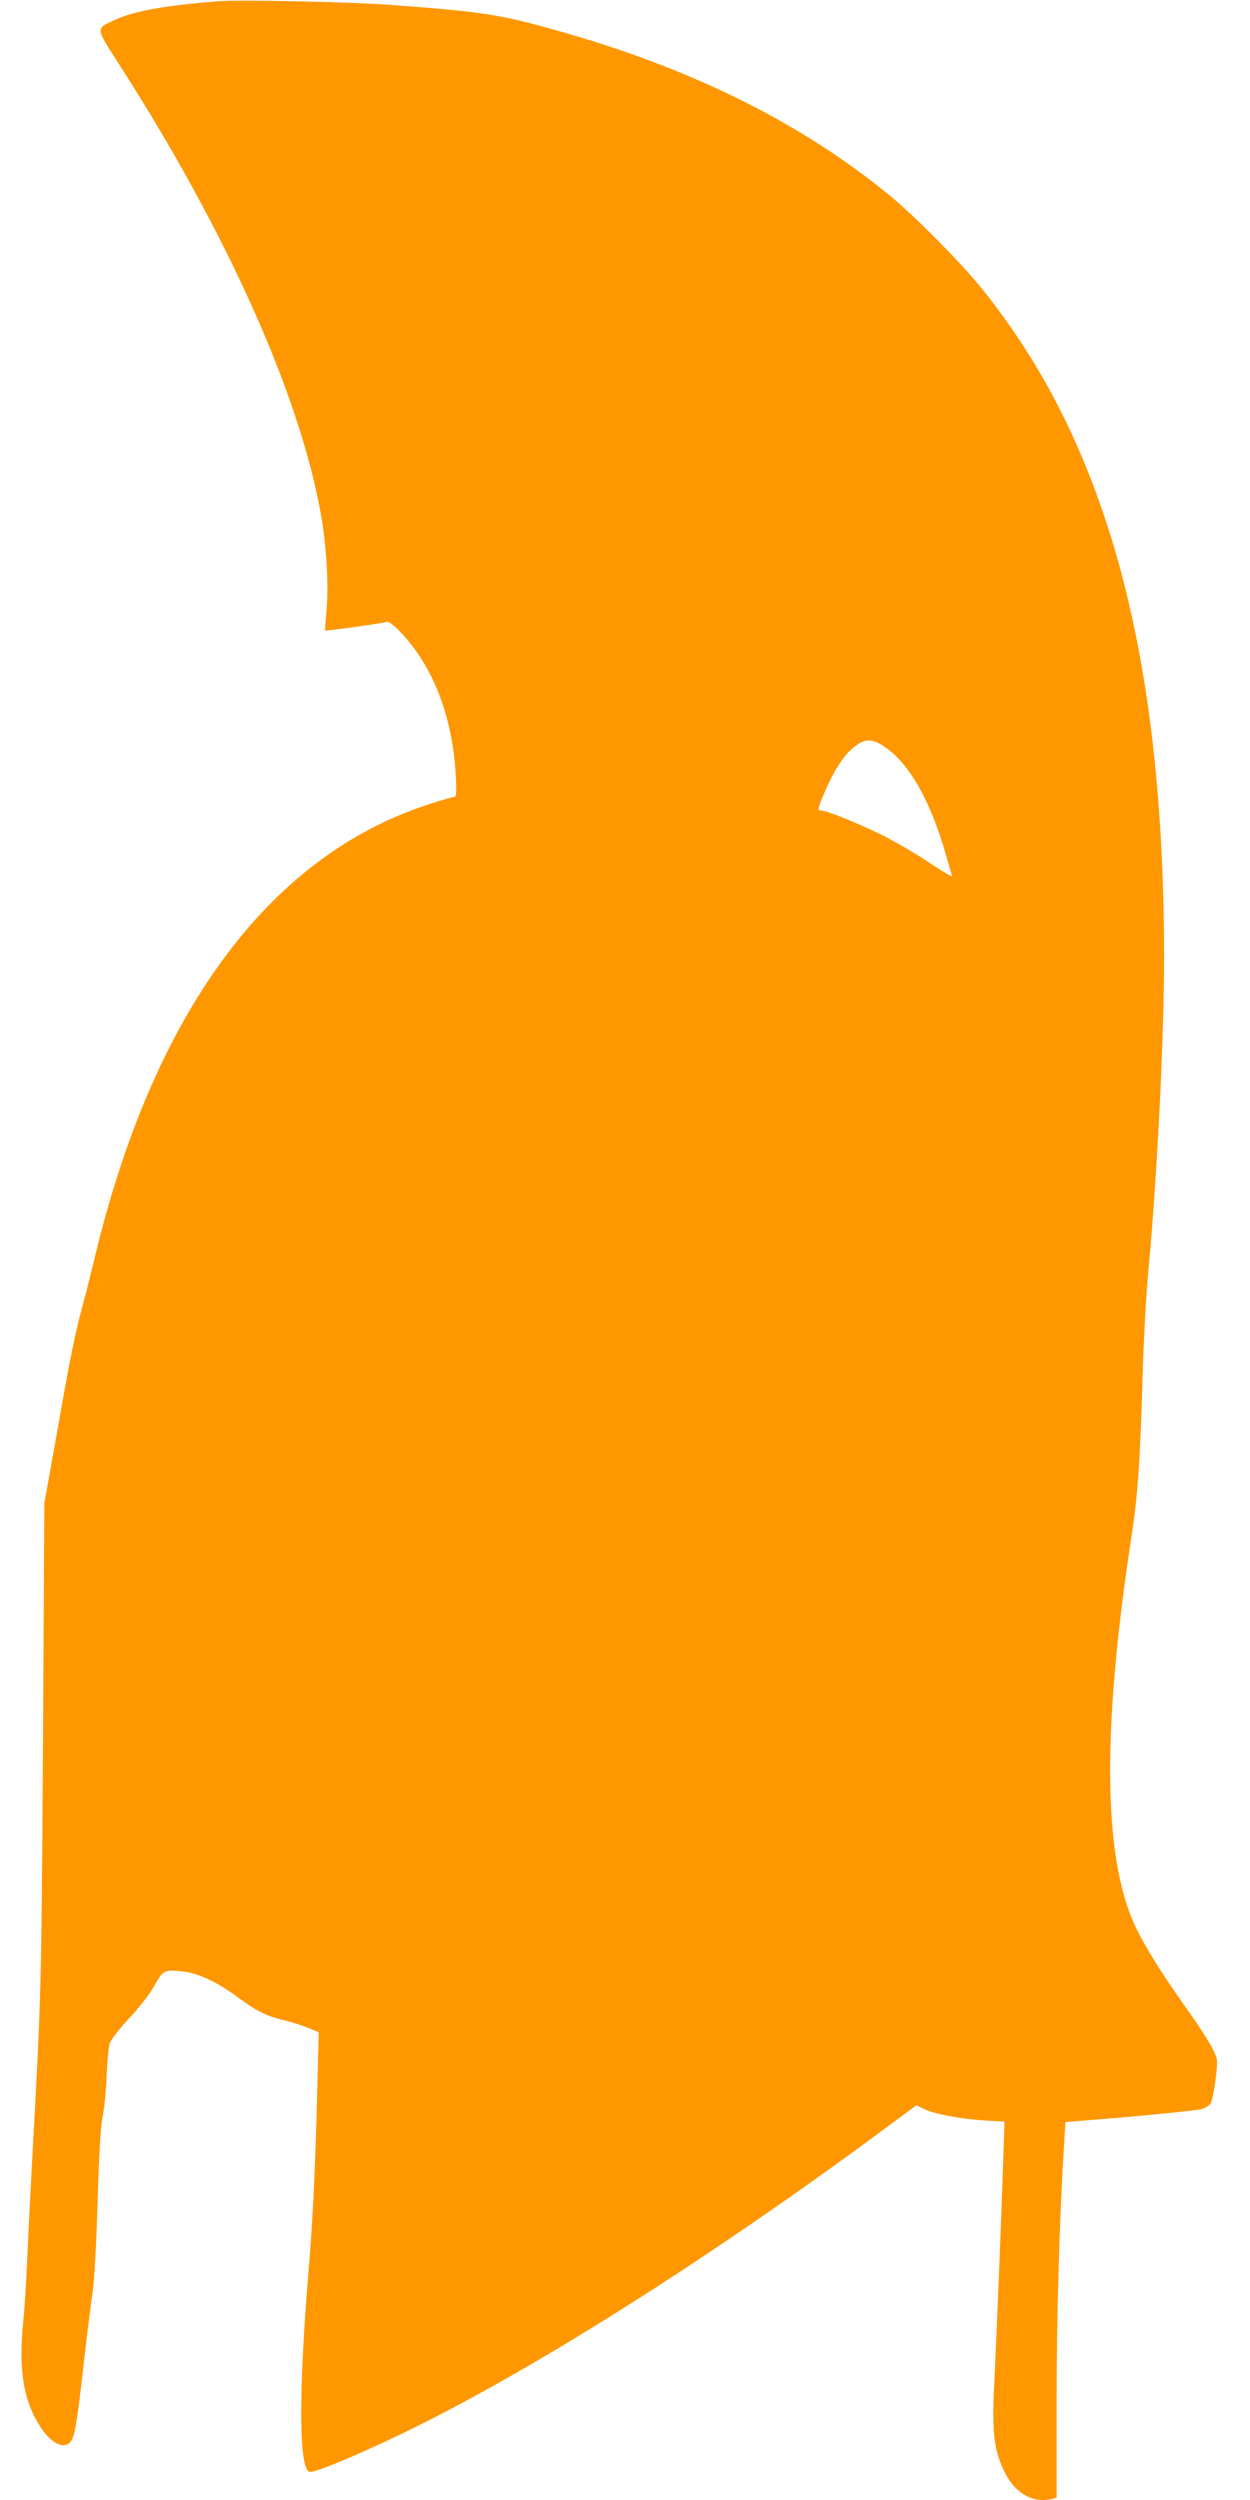 <?xml version="1.0" standalone="no"?>
<!DOCTYPE svg PUBLIC "-//W3C//DTD SVG 20010904//EN"
 "http://www.w3.org/TR/2001/REC-SVG-20010904/DTD/svg10.dtd">
<svg version="1.0" xmlns="http://www.w3.org/2000/svg"
 width="640pt" height="1280pt" viewBox="0 0 640 1280"
 preserveAspectRatio="xMidYMid meet">
<g transform="translate(0,1280) scale(0.1,-0.1)"
fill="#ff9800" stroke="none">
<path d="M1125 12794 c-274 -21 -431 -49 -530 -93 -108 -49 -109 -37 14 -229
555 -864 929 -1701 1036 -2316 27 -156 38 -360 27 -476 -5 -58 -9 -106 -7
-108 3 -4 291 36 316 44 10 3 36 -17 70 -53 169 -178 267 -435 283 -740 4 -83
2 -103 -8 -103 -8 0 -69 -18 -137 -40 -821 -269 -1411 -1077 -1709 -2340 -18
-74 -45 -182 -61 -240 -31 -113 -63 -268 -104 -505 -15 -82 -40 -226 -57 -320
l-31 -170 -7 -1245 c-8 -1250 -9 -1279 -54 -2095 -8 -148 -20 -380 -26 -515
-6 -135 -15 -285 -21 -335 -25 -249 1 -409 90 -544 55 -85 125 -115 155 -69
20 31 31 98 66 408 17 146 37 308 45 360 8 54 19 255 25 462 7 247 16 389 26
435 8 37 17 129 20 203 3 74 10 150 16 168 6 19 48 73 98 127 49 52 105 123
125 159 49 87 52 90 135 84 85 -6 185 -51 296 -133 95 -71 149 -98 239 -119
39 -9 94 -27 123 -39 l54 -22 -7 -270 c-10 -412 -23 -686 -45 -950 -52 -631
-50 -1010 4 -1031 24 -9 309 112 568 242 650 325 1528 885 2386 1521 l154 114
41 -20 c54 -26 186 -50 311 -58 l99 -6 -7 -211 c-9 -284 -34 -895 -46 -1141
-12 -242 0 -336 56 -447 54 -106 147 -157 242 -132 l22 6 0 492 c0 433 14 932
38 1316 l7 115 85 7 c228 17 579 51 610 59 19 5 41 18 48 29 13 21 36 171 33
219 -2 37 -53 124 -172 290 -119 169 -202 303 -248 402 -164 353 -169 1012
-16 2004 30 195 43 381 55 805 5 179 18 424 30 545 46 505 80 1188 80 1604 0
833 -85 1522 -256 2100 -154 516 -370 940 -671 1316 -106 133 -342 372 -475
482 -444 365 -990 640 -1658 833 -335 96 -407 108 -900 145 -194 15 -767 27
-875 19z m3396 -3812 c131 -84 243 -279 323 -562 15 -52 29 -100 31 -106 2 -6
-53 26 -121 72 -69 46 -180 110 -247 143 -128 62 -276 121 -302 121 -21 0 -19
8 15 89 57 133 112 213 175 252 42 26 74 24 126 -9z"/>
</g>
</svg>
